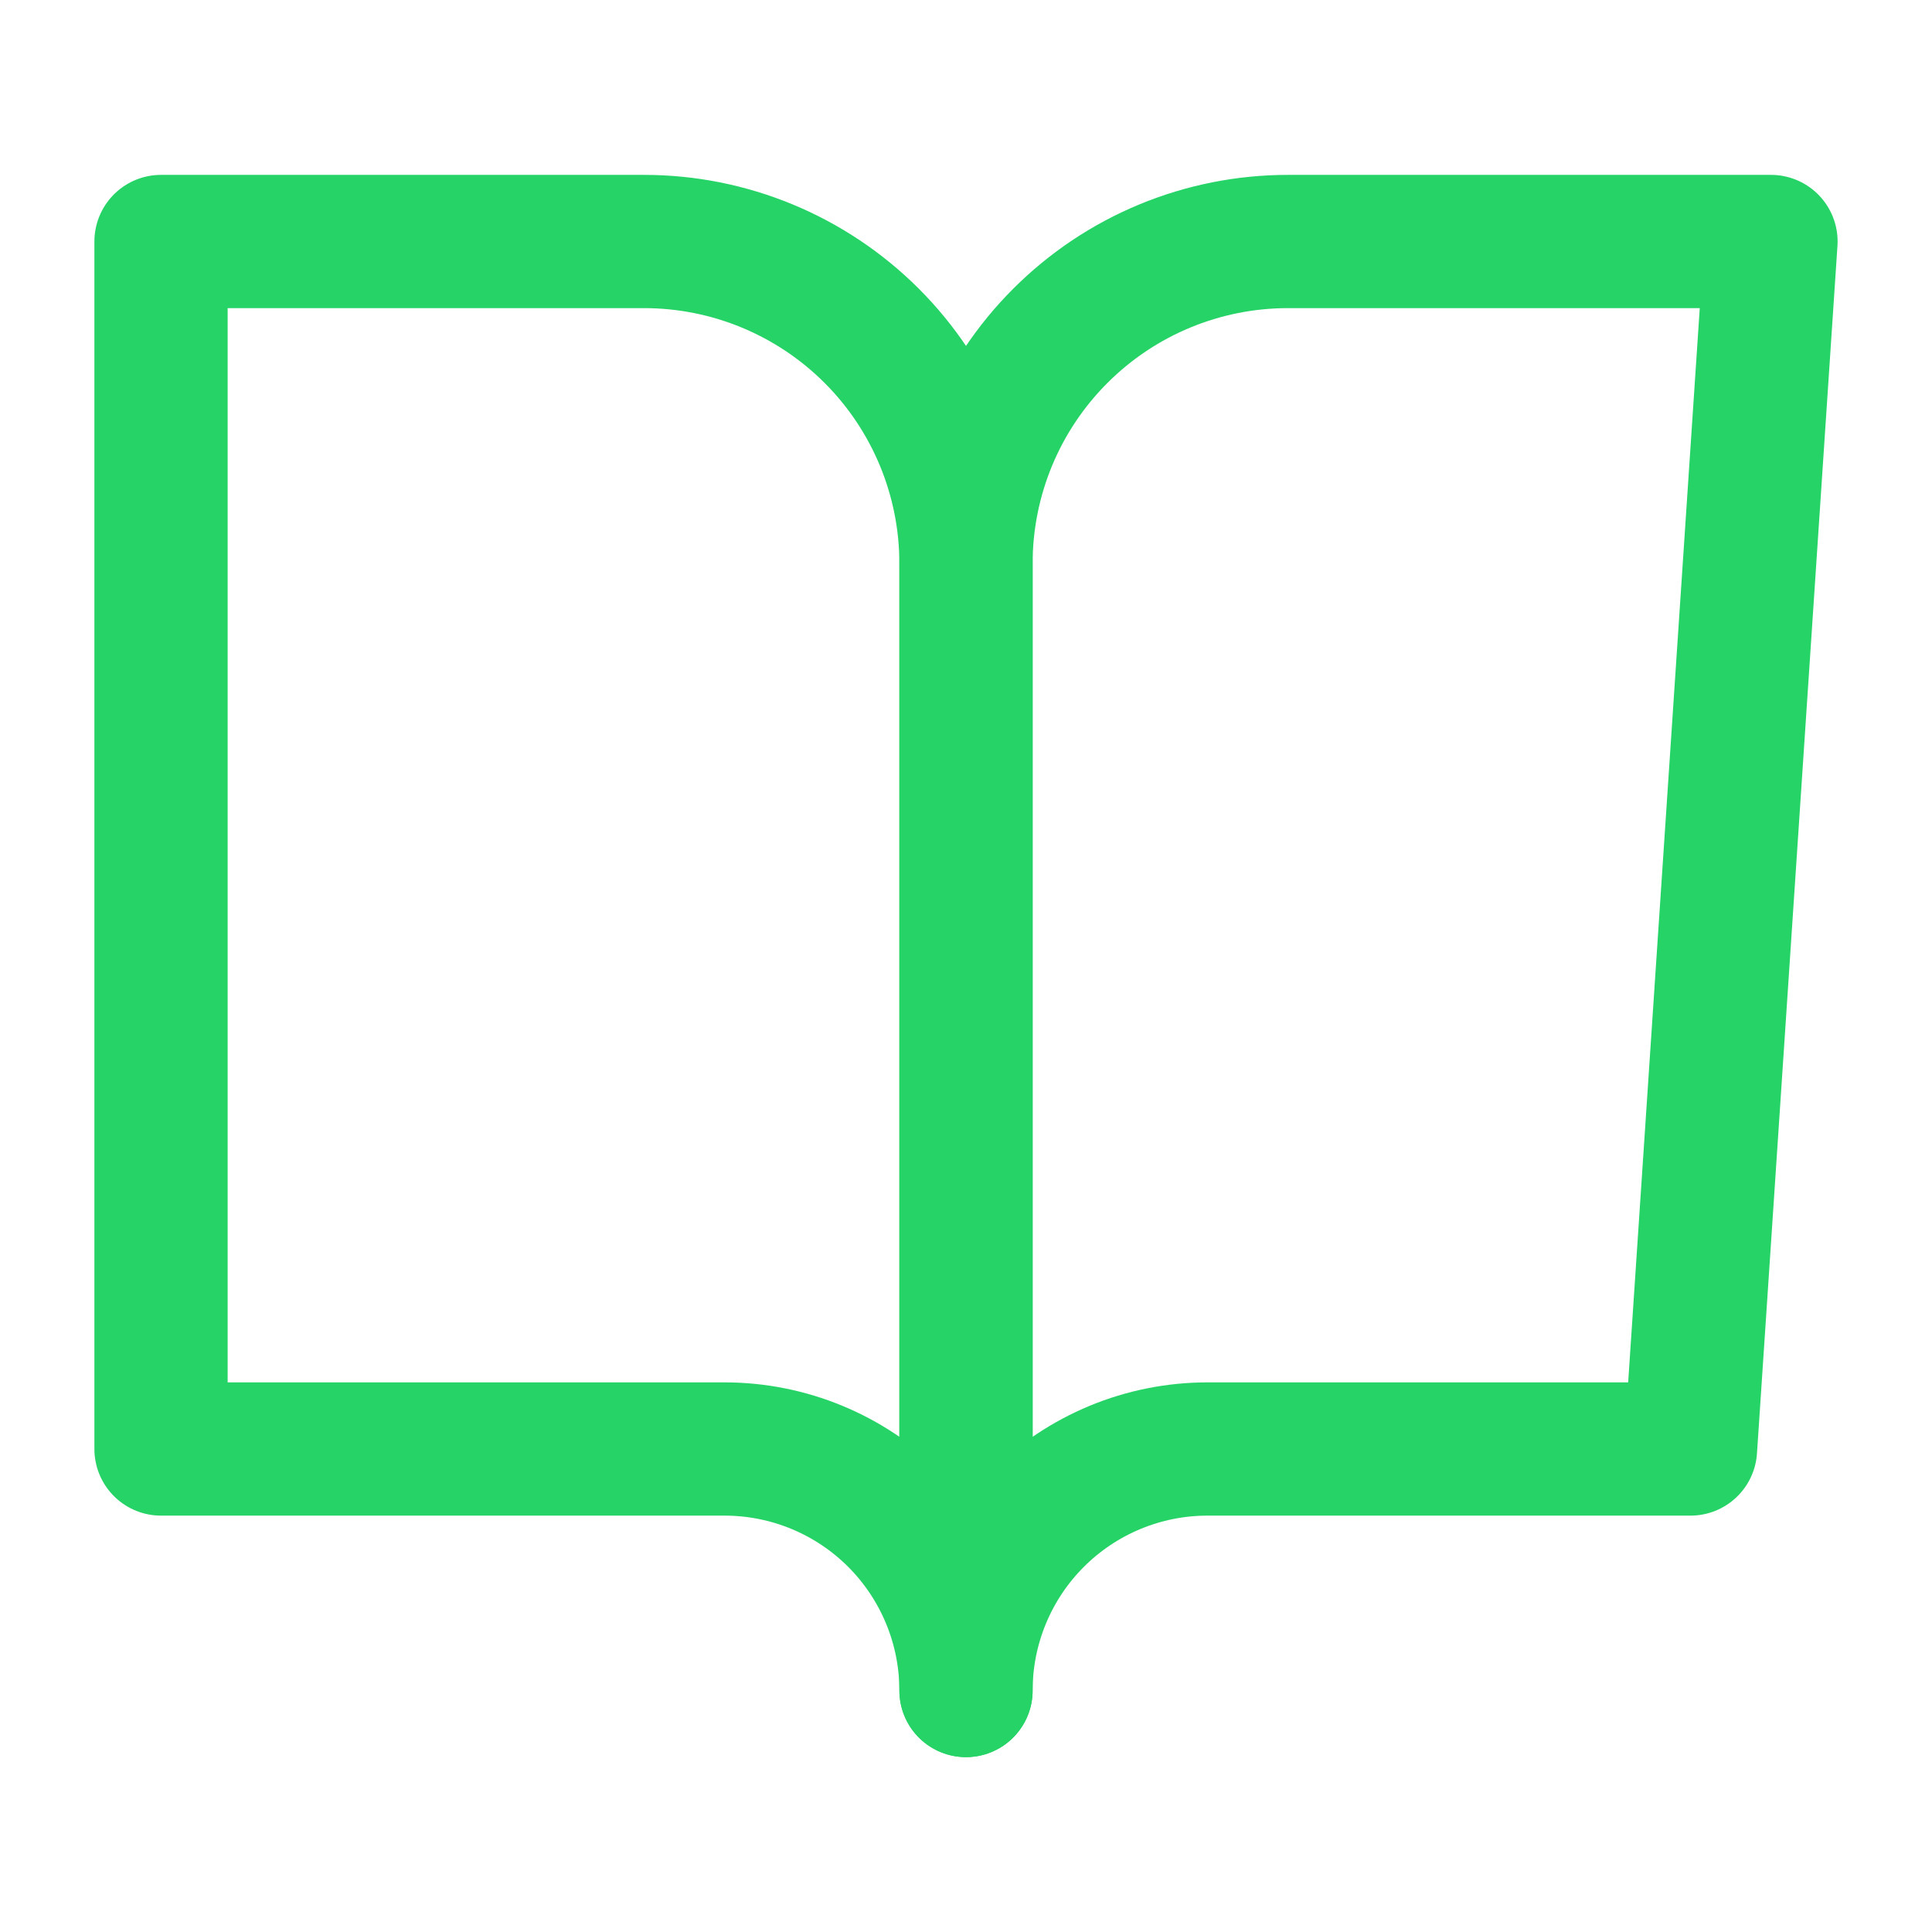 <svg width="29" height="29" viewBox="0 0 29 29" fill="none" xmlns="http://www.w3.org/2000/svg">
<path d="M2.417 3.625H9.667C10.949 3.625 12.178 4.134 13.085 5.041C13.991 5.947 14.5 7.176 14.5 8.458V25.375C14.5 24.414 14.118 23.492 13.439 22.812C12.759 22.132 11.837 21.75 10.875 21.75H2.417V3.625Z" stroke="#25D366" stroke-width="2" stroke-linecap="round" stroke-linejoin="round"/>
<path d="M26.583 3.625H19.333C18.052 3.625 16.822 4.134 15.916 5.041C15.009 5.947 14.5 7.176 14.5 8.458V25.375C14.5 24.414 14.882 23.492 15.562 22.812C16.242 22.132 17.164 21.75 18.125 21.75H25.375L26.583 3.625Z" stroke="#25D366" stroke-width="2" stroke-linecap="round" stroke-linejoin="round"/>
</svg>
